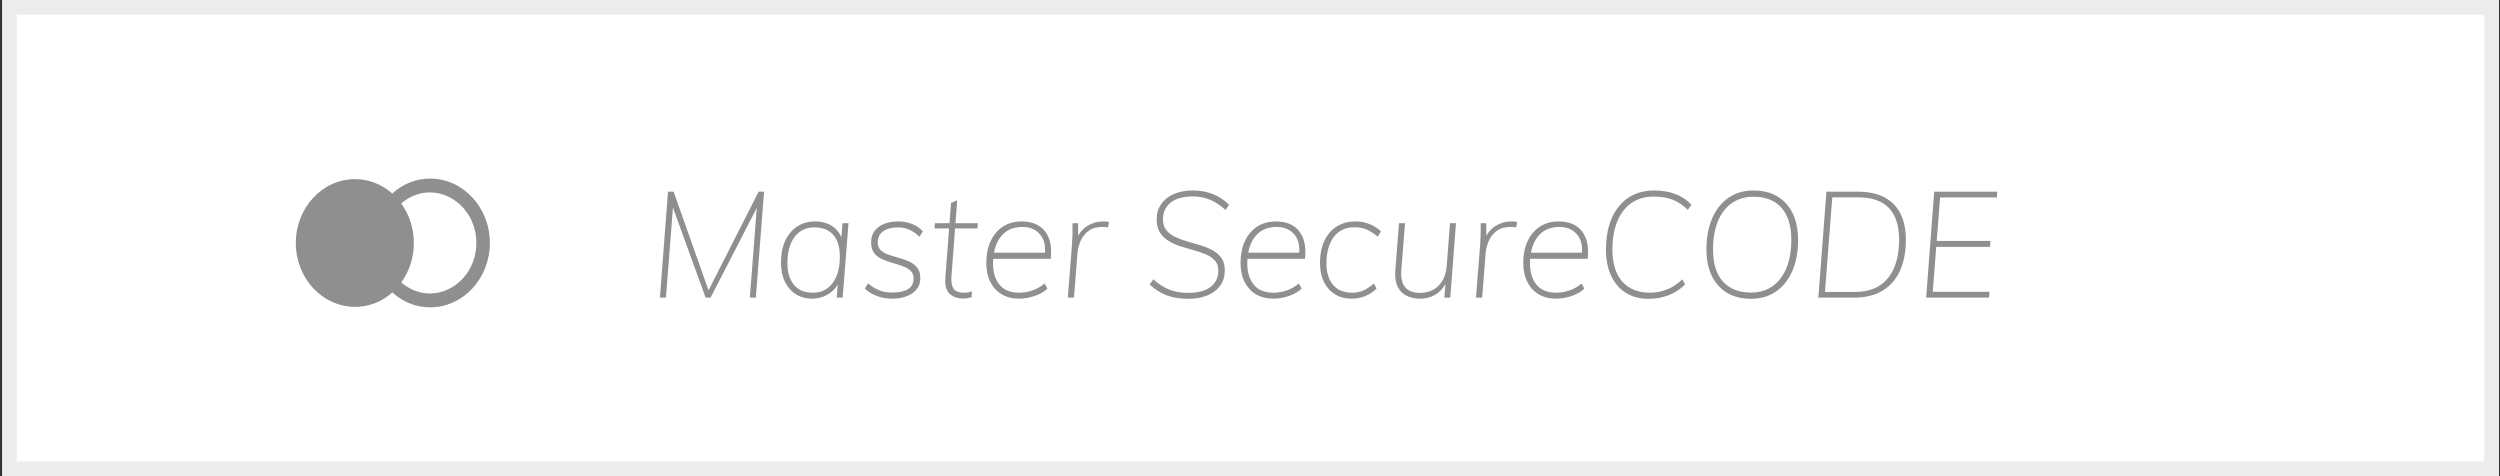 <svg width="126" height="24" viewBox="0 0 126 24" fill="none" xmlns="http://www.w3.org/2000/svg">
<rect x="0" y="0" width="126" height="24" fill="#333333" stroke="none"/>
<g id="master">
<path id="Rectangle 8 Copy 11" d="M0.474 0.37H125.578V23.63H0.474V0.37Z" fill="white" stroke="#ECECEC" stroke-width="0.74"/>
<path id="Shape" fill-rule="evenodd" clip-rule="evenodd" d="M21.676 9C23.34 9 24.689 10.453 24.689 12.245C24.689 14.037 23.34 15.49 21.676 15.49C20.979 15.49 20.305 15.224 19.773 14.739C19.247 15.211 18.583 15.469 17.898 15.466C16.247 15.466 14.909 14.025 14.909 12.247C14.909 10.469 16.247 9.027 17.898 9.028C18.582 9.027 19.244 9.284 19.769 9.754C20.302 9.267 20.977 9 21.676 9ZM21.679 9.697C21.148 9.697 20.633 9.894 20.221 10.255C21.07 11.424 21.071 13.066 20.224 14.236C20.635 14.595 21.149 14.792 21.679 14.792C22.972 14.772 24.01 13.637 24.01 12.244C24.01 10.851 22.972 9.717 21.679 9.697Z" fill="#8F8F8F"/>
<path id="MasterSecureCODE" fill-rule="evenodd" clip-rule="evenodd" d="M33.564 15L33.916 10.463L35.562 15H35.814L38.142 10.478L37.791 15H38.094L38.509 9.66H38.235L35.711 14.631L33.949 9.66H33.667L33.26 15H33.564ZM40.937 15.053C41.144 15.053 41.344 15.012 41.536 14.932C41.729 14.852 41.895 14.739 42.036 14.591C42.092 14.532 42.142 14.468 42.184 14.399L42.224 14.327L42.173 15H42.469L42.765 11.25H42.462L42.405 11.966L42.375 11.892C42.306 11.749 42.215 11.624 42.1 11.52L42.01 11.445C41.758 11.255 41.45 11.16 41.085 11.16C40.739 11.16 40.437 11.245 40.178 11.415C39.919 11.585 39.718 11.825 39.575 12.135C39.431 12.445 39.36 12.81 39.36 13.23C39.36 13.6 39.425 13.921 39.556 14.194C39.687 14.466 39.871 14.678 40.108 14.828C40.344 14.977 40.621 15.053 40.937 15.053ZM40.966 14.752C40.557 14.752 40.241 14.621 40.019 14.359C39.797 14.096 39.686 13.735 39.686 13.275C39.686 12.705 39.806 12.26 40.048 11.94C40.29 11.62 40.623 11.46 41.048 11.46C41.462 11.46 41.779 11.586 41.999 11.839C42.218 12.091 42.328 12.455 42.328 12.93C42.328 13.495 42.207 13.94 41.966 14.265C41.724 14.59 41.391 14.752 40.966 14.752ZM44.956 15.053C45.381 15.053 45.725 14.96 45.989 14.775C46.253 14.59 46.385 14.338 46.385 14.018C46.385 13.797 46.333 13.623 46.23 13.492C46.126 13.363 45.993 13.26 45.83 13.185C45.667 13.11 45.494 13.047 45.312 12.998C45.129 12.947 44.956 12.895 44.793 12.84C44.63 12.785 44.497 12.71 44.394 12.615C44.29 12.52 44.238 12.39 44.238 12.225C44.238 11.97 44.331 11.779 44.516 11.651C44.701 11.524 44.956 11.46 45.282 11.46C45.667 11.46 46.02 11.617 46.34 11.932L46.511 11.662C46.373 11.502 46.195 11.379 45.978 11.291C45.761 11.204 45.526 11.16 45.275 11.16C44.993 11.16 44.75 11.203 44.545 11.287C44.341 11.373 44.181 11.495 44.068 11.655C43.954 11.815 43.9 12.008 43.905 12.232C43.905 12.453 43.957 12.627 44.06 12.758C44.164 12.887 44.297 12.989 44.46 13.061C44.623 13.134 44.796 13.196 44.978 13.249C45.161 13.301 45.333 13.356 45.493 13.414C45.653 13.471 45.785 13.547 45.889 13.643C45.993 13.738 46.044 13.87 46.044 14.04C46.044 14.28 45.951 14.457 45.763 14.572C45.576 14.688 45.309 14.745 44.964 14.745C44.727 14.745 44.517 14.71 44.334 14.64C44.152 14.57 43.957 14.453 43.75 14.287L43.587 14.543C43.75 14.703 43.952 14.828 44.194 14.918C44.436 15.008 44.69 15.053 44.956 15.053ZM48.532 15.045C48.616 15.045 48.692 15.04 48.761 15.03C48.83 15.02 48.899 15.005 48.968 14.985L48.983 14.685C48.914 14.71 48.847 14.727 48.783 14.738C48.719 14.748 48.653 14.752 48.584 14.752C48.445 14.752 48.326 14.73 48.224 14.685C48.123 14.64 48.049 14.557 48.002 14.438C47.956 14.318 47.94 14.143 47.954 13.912L48.136 11.512H49.264L49.287 11.25H48.156L48.243 10.095L47.932 10.23L47.854 11.25H47.118L47.103 11.512H47.834L47.643 14.025C47.622 14.34 47.675 14.578 47.803 14.74L47.862 14.805C48.032 14.965 48.255 15.045 48.532 15.045ZM51.374 15.053C51.631 15.053 51.892 15.006 52.159 14.914C52.425 14.821 52.635 14.697 52.788 14.543L52.648 14.287C52.46 14.447 52.254 14.565 52.029 14.64C51.805 14.715 51.582 14.752 51.359 14.752C50.925 14.752 50.598 14.619 50.379 14.351C50.159 14.084 50.049 13.727 50.049 13.283C50.049 13.22 50.051 13.159 50.054 13.1L50.058 13.043L52.958 13.043C52.996 12.682 52.977 12.375 52.901 12.12L52.858 11.996C52.748 11.719 52.576 11.51 52.344 11.37C52.112 11.23 51.831 11.16 51.5 11.16C51.13 11.16 50.812 11.248 50.545 11.422C50.279 11.598 50.073 11.841 49.927 12.154C49.782 12.466 49.709 12.832 49.709 13.252C49.709 13.617 49.775 13.934 49.909 14.201C50.042 14.469 50.232 14.678 50.479 14.828C50.725 14.977 51.024 15.053 51.374 15.053ZM52.67 12.735H50.097L50.124 12.602C50.175 12.398 50.25 12.216 50.35 12.056L50.431 11.94C50.685 11.605 51.051 11.438 51.53 11.438C51.91 11.438 52.207 11.565 52.422 11.82C52.589 12.018 52.673 12.285 52.674 12.619L52.67 12.735ZM54.128 15L54.306 12.75C54.321 12.555 54.371 12.356 54.458 12.154C54.544 11.951 54.676 11.781 54.853 11.644C55.031 11.506 55.266 11.438 55.557 11.438C55.621 11.438 55.675 11.439 55.72 11.441C55.764 11.444 55.806 11.45 55.846 11.46L55.89 11.182C55.84 11.172 55.792 11.166 55.745 11.164C55.699 11.161 55.646 11.16 55.586 11.16C55.3 11.16 55.035 11.239 54.791 11.396C54.616 11.509 54.476 11.652 54.371 11.828L54.34 11.884L54.335 11.25H54.054C54.059 11.42 54.059 11.592 54.054 11.768C54.049 11.943 54.042 12.115 54.032 12.285L53.817 15H54.128ZM59.895 15.06C60.265 15.06 60.588 15.001 60.864 14.884C61.141 14.766 61.354 14.601 61.505 14.389C61.655 14.176 61.73 13.925 61.73 13.635C61.73 13.38 61.675 13.171 61.564 13.009C61.453 12.846 61.305 12.715 61.12 12.615C60.935 12.515 60.731 12.431 60.509 12.364C60.287 12.296 60.065 12.231 59.843 12.169C59.621 12.106 59.417 12.031 59.232 11.944C59.047 11.856 58.898 11.742 58.784 11.602C58.671 11.463 58.614 11.28 58.614 11.055C58.614 10.7 58.742 10.419 58.999 10.211C59.256 10.004 59.633 9.9 60.132 9.9C60.438 9.9 60.725 9.957 60.994 10.072C61.263 10.188 61.521 10.357 61.767 10.582L61.945 10.32C61.713 10.085 61.442 9.906 61.131 9.784C60.82 9.661 60.484 9.6 60.124 9.6C59.754 9.6 59.432 9.66 59.158 9.78C58.884 9.9 58.672 10.069 58.522 10.286C58.371 10.504 58.296 10.758 58.296 11.047C58.296 11.322 58.351 11.547 58.462 11.723C58.573 11.898 58.721 12.04 58.906 12.15C59.092 12.26 59.295 12.35 59.517 12.42C59.739 12.49 59.96 12.555 60.18 12.615C60.399 12.675 60.602 12.745 60.787 12.825C60.972 12.905 61.121 13.009 61.234 13.136C61.348 13.264 61.405 13.43 61.405 13.635C61.405 13.98 61.276 14.254 61.02 14.456C60.763 14.659 60.386 14.76 59.887 14.76C59.532 14.76 59.216 14.706 58.94 14.599C58.663 14.491 58.392 14.318 58.126 14.078L57.94 14.34C58.212 14.59 58.502 14.773 58.81 14.887C59.119 15.002 59.48 15.06 59.895 15.06ZM64.188 15.053C64.445 15.053 64.706 15.006 64.973 14.914C65.239 14.821 65.449 14.697 65.602 14.543L65.461 14.287C65.274 14.447 65.068 14.565 64.843 14.64C64.619 14.715 64.395 14.752 64.173 14.752C63.739 14.752 63.412 14.619 63.193 14.351C62.973 14.084 62.863 13.727 62.863 13.283C62.863 13.22 62.865 13.159 62.868 13.1L62.872 13.043L65.772 13.043C65.81 12.682 65.791 12.375 65.715 12.12L65.672 11.996C65.561 11.719 65.39 11.51 65.158 11.37C64.926 11.23 64.645 11.16 64.314 11.16C63.944 11.16 63.626 11.248 63.359 11.422C63.093 11.598 62.887 11.841 62.741 12.154C62.595 12.466 62.523 12.832 62.523 13.252C62.523 13.617 62.589 13.934 62.722 14.201C62.856 14.469 63.046 14.678 63.292 14.828C63.539 14.977 63.838 15.053 64.188 15.053ZM65.484 12.735H62.91L62.938 12.602C62.989 12.398 63.064 12.216 63.164 12.056L63.244 11.94C63.498 11.605 63.865 11.438 64.344 11.438C64.724 11.438 65.021 11.565 65.236 11.82C65.403 12.018 65.487 12.285 65.488 12.619L65.484 12.735ZM68.119 15.053C68.371 15.053 68.606 15.006 68.826 14.914C69.046 14.821 69.229 14.697 69.377 14.543L69.252 14.287C69.059 14.447 68.879 14.565 68.711 14.64C68.543 14.715 68.358 14.752 68.156 14.752C67.727 14.752 67.402 14.619 67.183 14.351C66.963 14.084 66.853 13.725 66.853 13.275C66.853 12.715 66.977 12.271 67.223 11.944C67.47 11.616 67.82 11.453 68.274 11.453C68.496 11.453 68.695 11.49 68.87 11.565C69.046 11.64 69.234 11.76 69.437 11.925L69.6 11.662C69.442 11.508 69.252 11.385 69.029 11.295C68.807 11.205 68.57 11.16 68.319 11.16C67.949 11.16 67.629 11.248 67.36 11.422C67.091 11.598 66.885 11.841 66.742 12.154C66.599 12.466 66.527 12.832 66.527 13.252C66.527 13.617 66.593 13.934 66.724 14.201C66.854 14.469 67.038 14.678 67.275 14.828C67.512 14.977 67.793 15.053 68.119 15.053ZM71.583 15.053C71.899 15.053 72.18 14.966 72.427 14.794C72.568 14.695 72.686 14.572 72.78 14.426L72.846 14.312L72.797 15H73.094L73.382 11.25H73.079L72.916 13.387C72.881 13.818 72.744 14.154 72.505 14.396C72.266 14.639 71.951 14.76 71.561 14.76C71.226 14.76 70.978 14.664 70.817 14.471C70.657 14.279 70.594 13.982 70.628 13.582L70.814 11.25H70.51L70.325 13.605C70.285 14.085 70.378 14.446 70.603 14.689C70.827 14.931 71.154 15.053 71.583 15.053ZM74.7 15L74.877 12.75C74.892 12.555 74.943 12.356 75.029 12.154C75.116 11.951 75.248 11.781 75.425 11.644C75.603 11.506 75.837 11.438 76.129 11.438C76.193 11.438 76.247 11.439 76.291 11.441C76.336 11.444 76.378 11.45 76.417 11.46L76.462 11.182C76.412 11.172 76.364 11.166 76.317 11.164C76.27 11.161 76.217 11.16 76.158 11.16C75.872 11.16 75.607 11.239 75.362 11.396C75.188 11.509 75.048 11.652 74.943 11.828L74.912 11.884L74.907 11.25H74.626C74.631 11.42 74.631 11.592 74.626 11.768C74.621 11.943 74.614 12.115 74.604 12.285L74.389 15H74.7ZM78.438 15.053C78.695 15.053 78.956 15.006 79.223 14.914C79.489 14.821 79.699 14.697 79.852 14.543L79.711 14.287C79.524 14.447 79.318 14.565 79.093 14.64C78.869 14.715 78.645 14.752 78.423 14.752C77.989 14.752 77.662 14.619 77.442 14.351C77.223 14.084 77.113 13.727 77.113 13.283C77.113 13.22 77.115 13.159 77.118 13.1L77.122 13.043L80.022 13.043C80.06 12.682 80.041 12.375 79.965 12.12L79.922 11.996C79.811 11.719 79.64 11.51 79.408 11.37C79.176 11.23 78.895 11.16 78.564 11.16C78.194 11.16 77.876 11.248 77.609 11.422C77.343 11.598 77.137 11.841 76.991 12.154C76.845 12.466 76.773 12.832 76.773 13.252C76.773 13.617 76.839 13.934 76.972 14.201C77.106 14.469 77.296 14.678 77.543 14.828C77.789 14.977 78.088 15.053 78.438 15.053ZM79.734 12.735H77.16L77.188 12.602C77.239 12.398 77.314 12.216 77.414 12.056L77.494 11.94C77.749 11.605 78.115 11.438 78.594 11.438C78.974 11.438 79.271 11.565 79.486 11.82C79.653 12.018 79.737 12.285 79.738 12.619L79.734 12.735ZM83.072 15.06C83.452 15.06 83.794 15 84.097 14.88C84.401 14.76 84.679 14.58 84.93 14.34L84.79 14.078C84.543 14.318 84.28 14.49 84.001 14.595C83.722 14.7 83.445 14.752 83.168 14.752C82.561 14.752 82.093 14.565 81.762 14.19C81.431 13.815 81.266 13.28 81.266 12.585C81.266 12.03 81.349 11.553 81.514 11.152C81.679 10.752 81.917 10.445 82.228 10.23C82.539 10.015 82.912 9.907 83.346 9.907C83.721 9.907 84.041 9.96 84.305 10.065C84.569 10.17 84.822 10.34 85.064 10.575L85.249 10.32C85.026 10.08 84.756 9.9 84.438 9.78C84.12 9.66 83.763 9.6 83.368 9.6C82.865 9.6 82.432 9.721 82.069 9.964C81.706 10.206 81.428 10.551 81.233 10.999C81.038 11.446 80.94 11.973 80.94 12.578C80.94 13.092 81.029 13.536 81.207 13.909C81.384 14.281 81.632 14.566 81.951 14.764C82.269 14.961 82.643 15.06 83.072 15.06ZM88.247 15.06C88.73 15.06 89.15 14.939 89.505 14.696C89.86 14.454 90.135 14.11 90.331 13.665C90.525 13.22 90.623 12.695 90.623 12.09C90.623 11.57 90.533 11.125 90.353 10.755C90.172 10.385 89.915 10.1 89.579 9.9C89.243 9.7 88.841 9.6 88.373 9.6C87.894 9.6 87.477 9.721 87.121 9.964C86.766 10.206 86.491 10.551 86.296 10.999C86.101 11.446 86.004 11.973 86.004 12.578C86.004 13.092 86.094 13.535 86.274 13.905C86.454 14.275 86.711 14.56 87.044 14.76C87.377 14.96 87.778 15.06 88.247 15.06ZM88.254 14.745C87.637 14.745 87.163 14.559 86.833 14.186C86.502 13.814 86.337 13.28 86.337 12.585C86.337 12.03 86.418 11.554 86.581 11.156C86.744 10.759 86.978 10.453 87.284 10.238C87.59 10.023 87.953 9.915 88.373 9.915C88.989 9.915 89.462 10.102 89.79 10.477C90.118 10.852 90.282 11.387 90.282 12.082C90.282 12.633 90.201 13.106 90.038 13.504C89.875 13.901 89.642 14.207 89.338 14.422C89.035 14.637 88.674 14.745 88.254 14.745ZM93.466 15C94.023 15 94.494 14.884 94.879 14.651C95.264 14.419 95.557 14.085 95.757 13.65C95.956 13.215 96.056 12.695 96.056 12.09C96.056 11.57 95.965 11.129 95.782 10.766C95.6 10.404 95.328 10.129 94.968 9.941C94.608 9.754 94.161 9.66 93.628 9.66H92.052L91.644 15H93.466ZM93.473 14.715H91.978L92.348 9.945H93.636C94.341 9.945 94.865 10.126 95.205 10.489C95.546 10.851 95.716 11.383 95.716 12.082C95.716 12.908 95.528 13.553 95.153 14.018C94.778 14.482 94.218 14.715 93.473 14.715ZM100.246 15L100.268 14.707H97.411L97.587 12.443H100.298L100.32 12.143H97.611L97.781 9.952H100.646L100.661 9.66H97.485L97.078 15H100.246Z" fill="#8F8F8F"/>
</g>
</svg>
